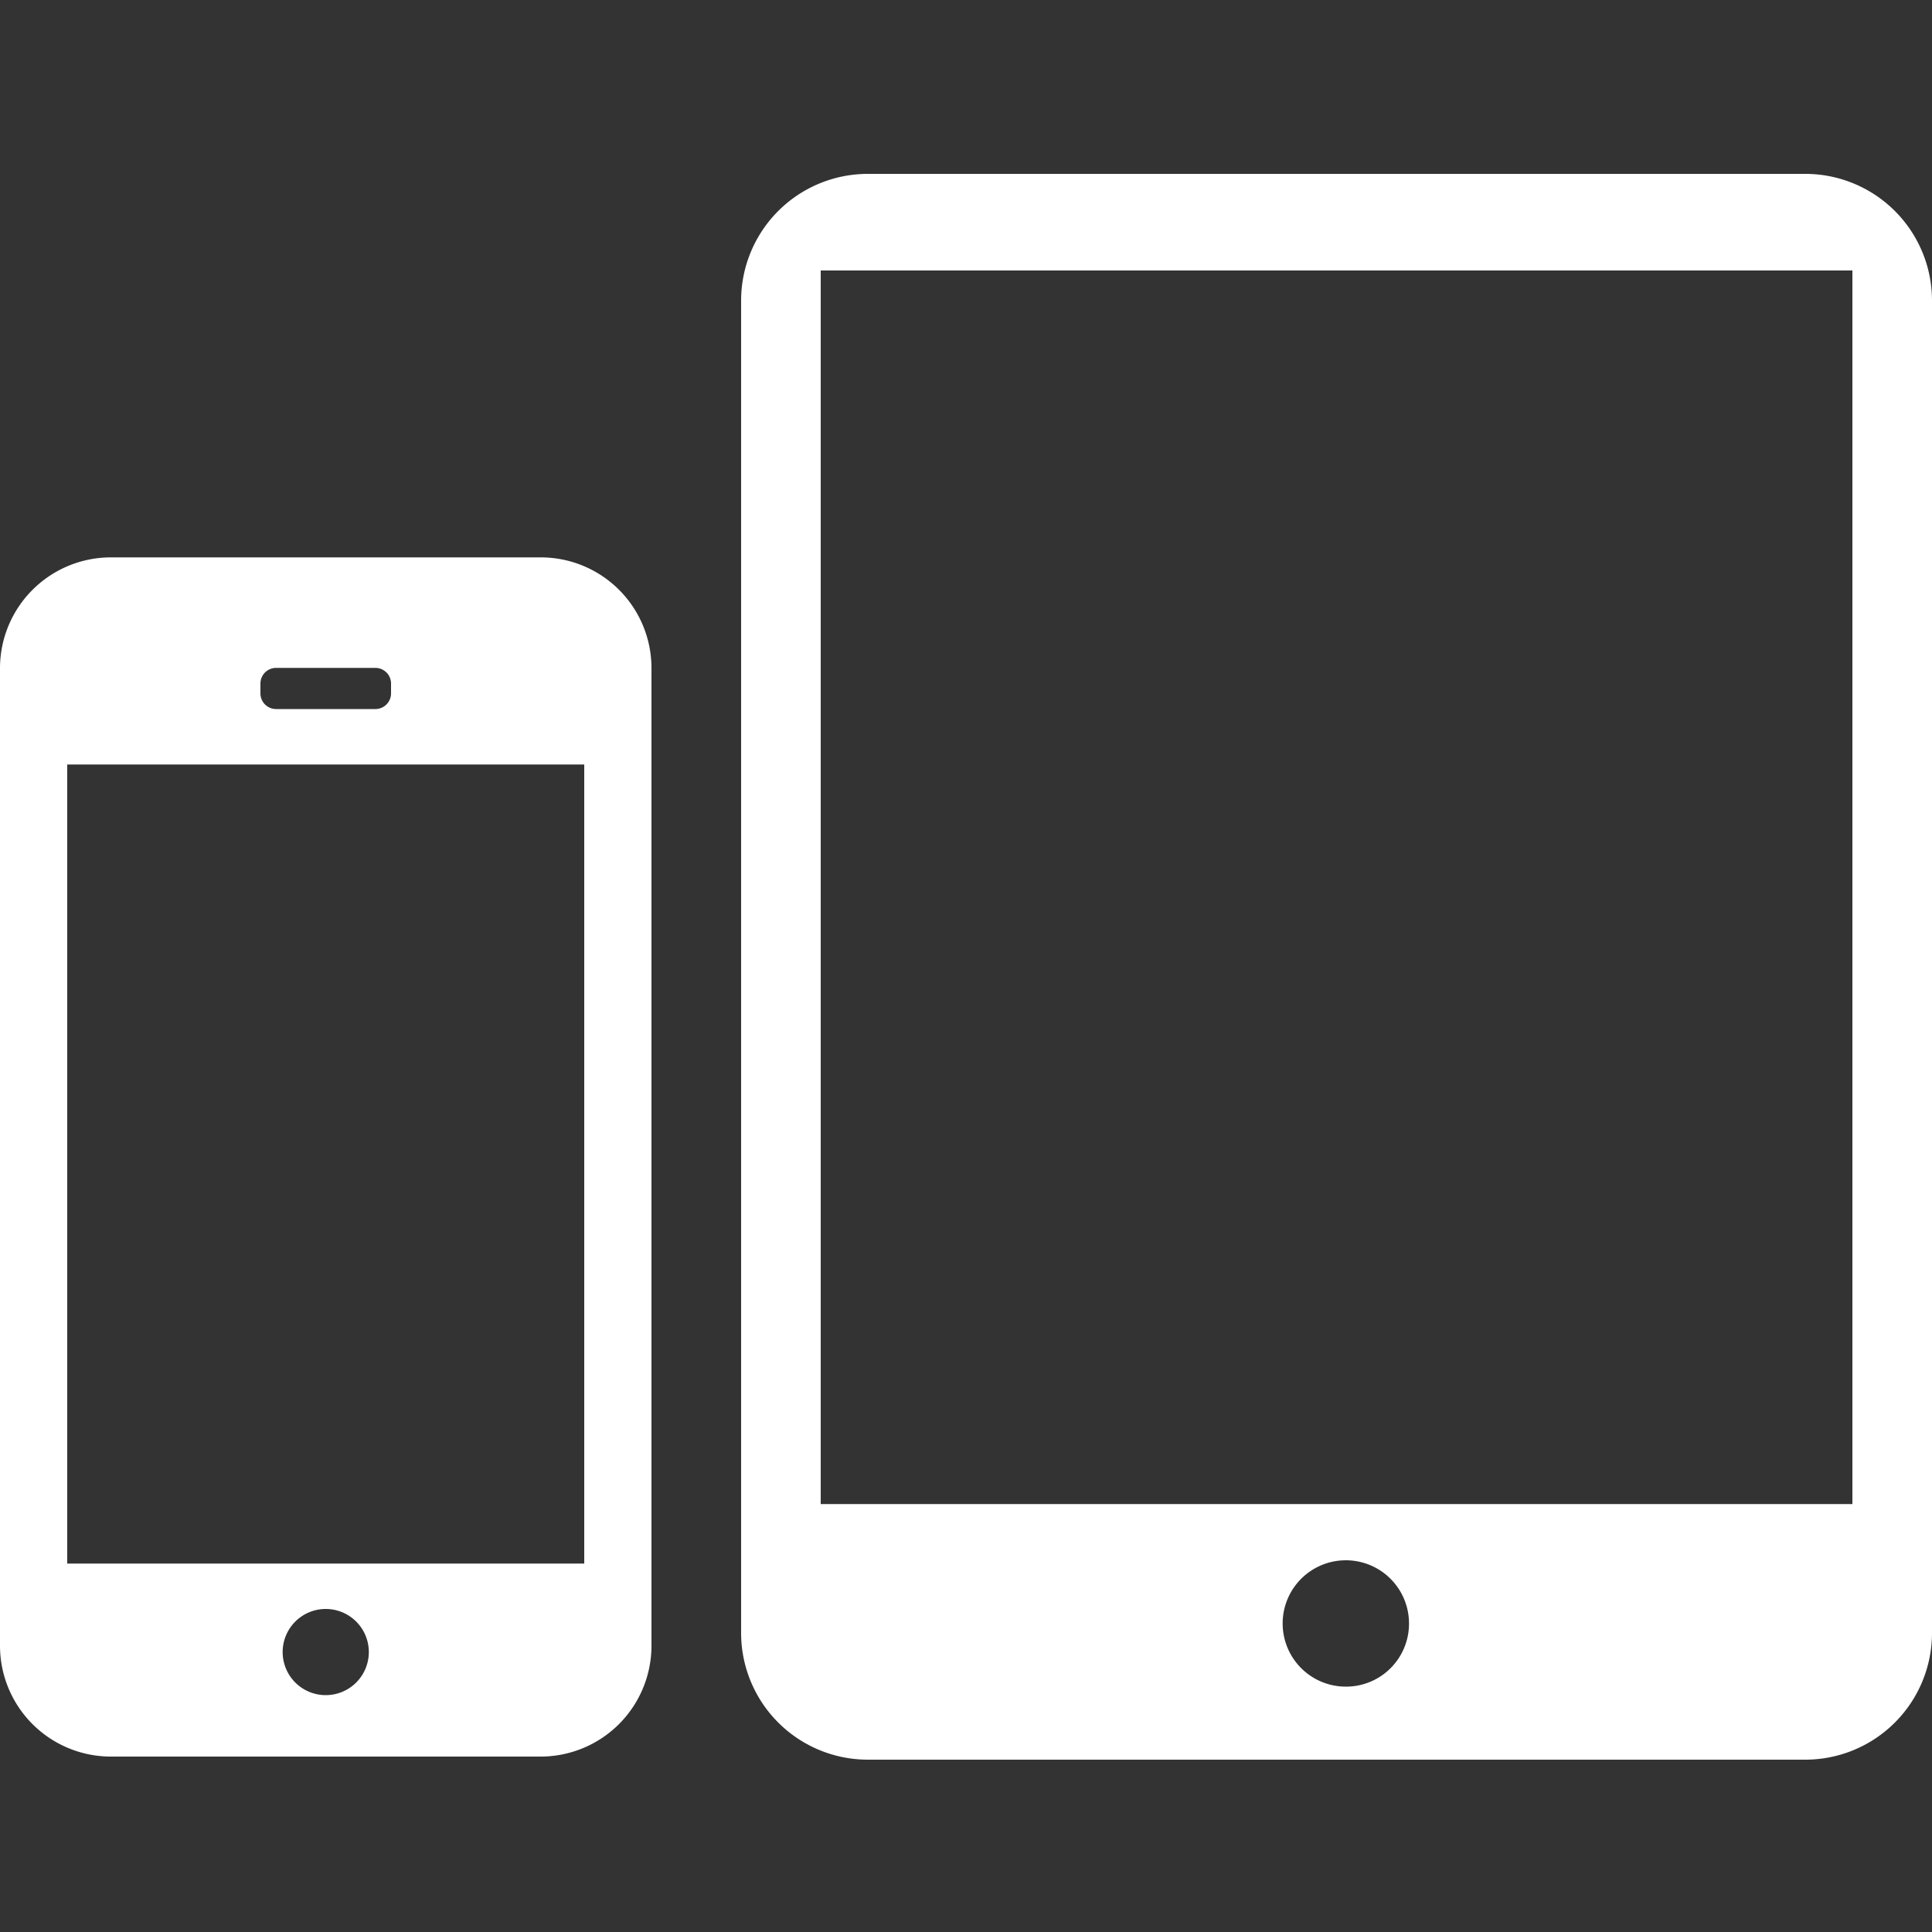 <?xml version="1.0" encoding="UTF-8"?> <svg xmlns="http://www.w3.org/2000/svg" id="Слой_1" data-name="Слой 1" viewBox="0 0 100 100"><rect x="0" y="0" width="100" height="100" fill="#333333" stroke="none"/> <defs> <style>.cls-1{fill:#fff;fill-rule:evenodd;}</style> </defs> <title>online-filmsTV</title> <path class="cls-1" d="M28,28.85H5.72A5.74,5.74,0,0,0,0,34.57V85.2a5.74,5.74,0,0,0,5.72,5.72H28a5.74,5.74,0,0,0,5.72-5.72V34.57A5.73,5.73,0,0,0,28,28.85ZM13.48,35.38a.81.81,0,0,1,.81-.81h5.14a.81.81,0,0,1,.81.81v.51a.81.81,0,0,1-.81.81H14.29a.81.81,0,0,1-.81-.81Zm3.38,52.36a2.23,2.23,0,1,1,2.23-2.23A2.23,2.23,0,0,1,16.86,87.74Zm13.39-6.81H3.48V39.57H30.24V80.93Z"></path> <path class="cls-1" d="M93.46,9H44.9a6.56,6.56,0,0,0-6.54,6.54v69a6.56,6.56,0,0,0,6.54,6.54H93.46A6.56,6.56,0,0,0,100,84.52v-69A6.56,6.56,0,0,0,93.46,9ZM69.66,87.3A3.27,3.27,0,1,1,72.93,84,3.26,3.26,0,0,1,69.66,87.3Zm26.22-9.45H42.48V14h53.4Z"></path> </svg> 